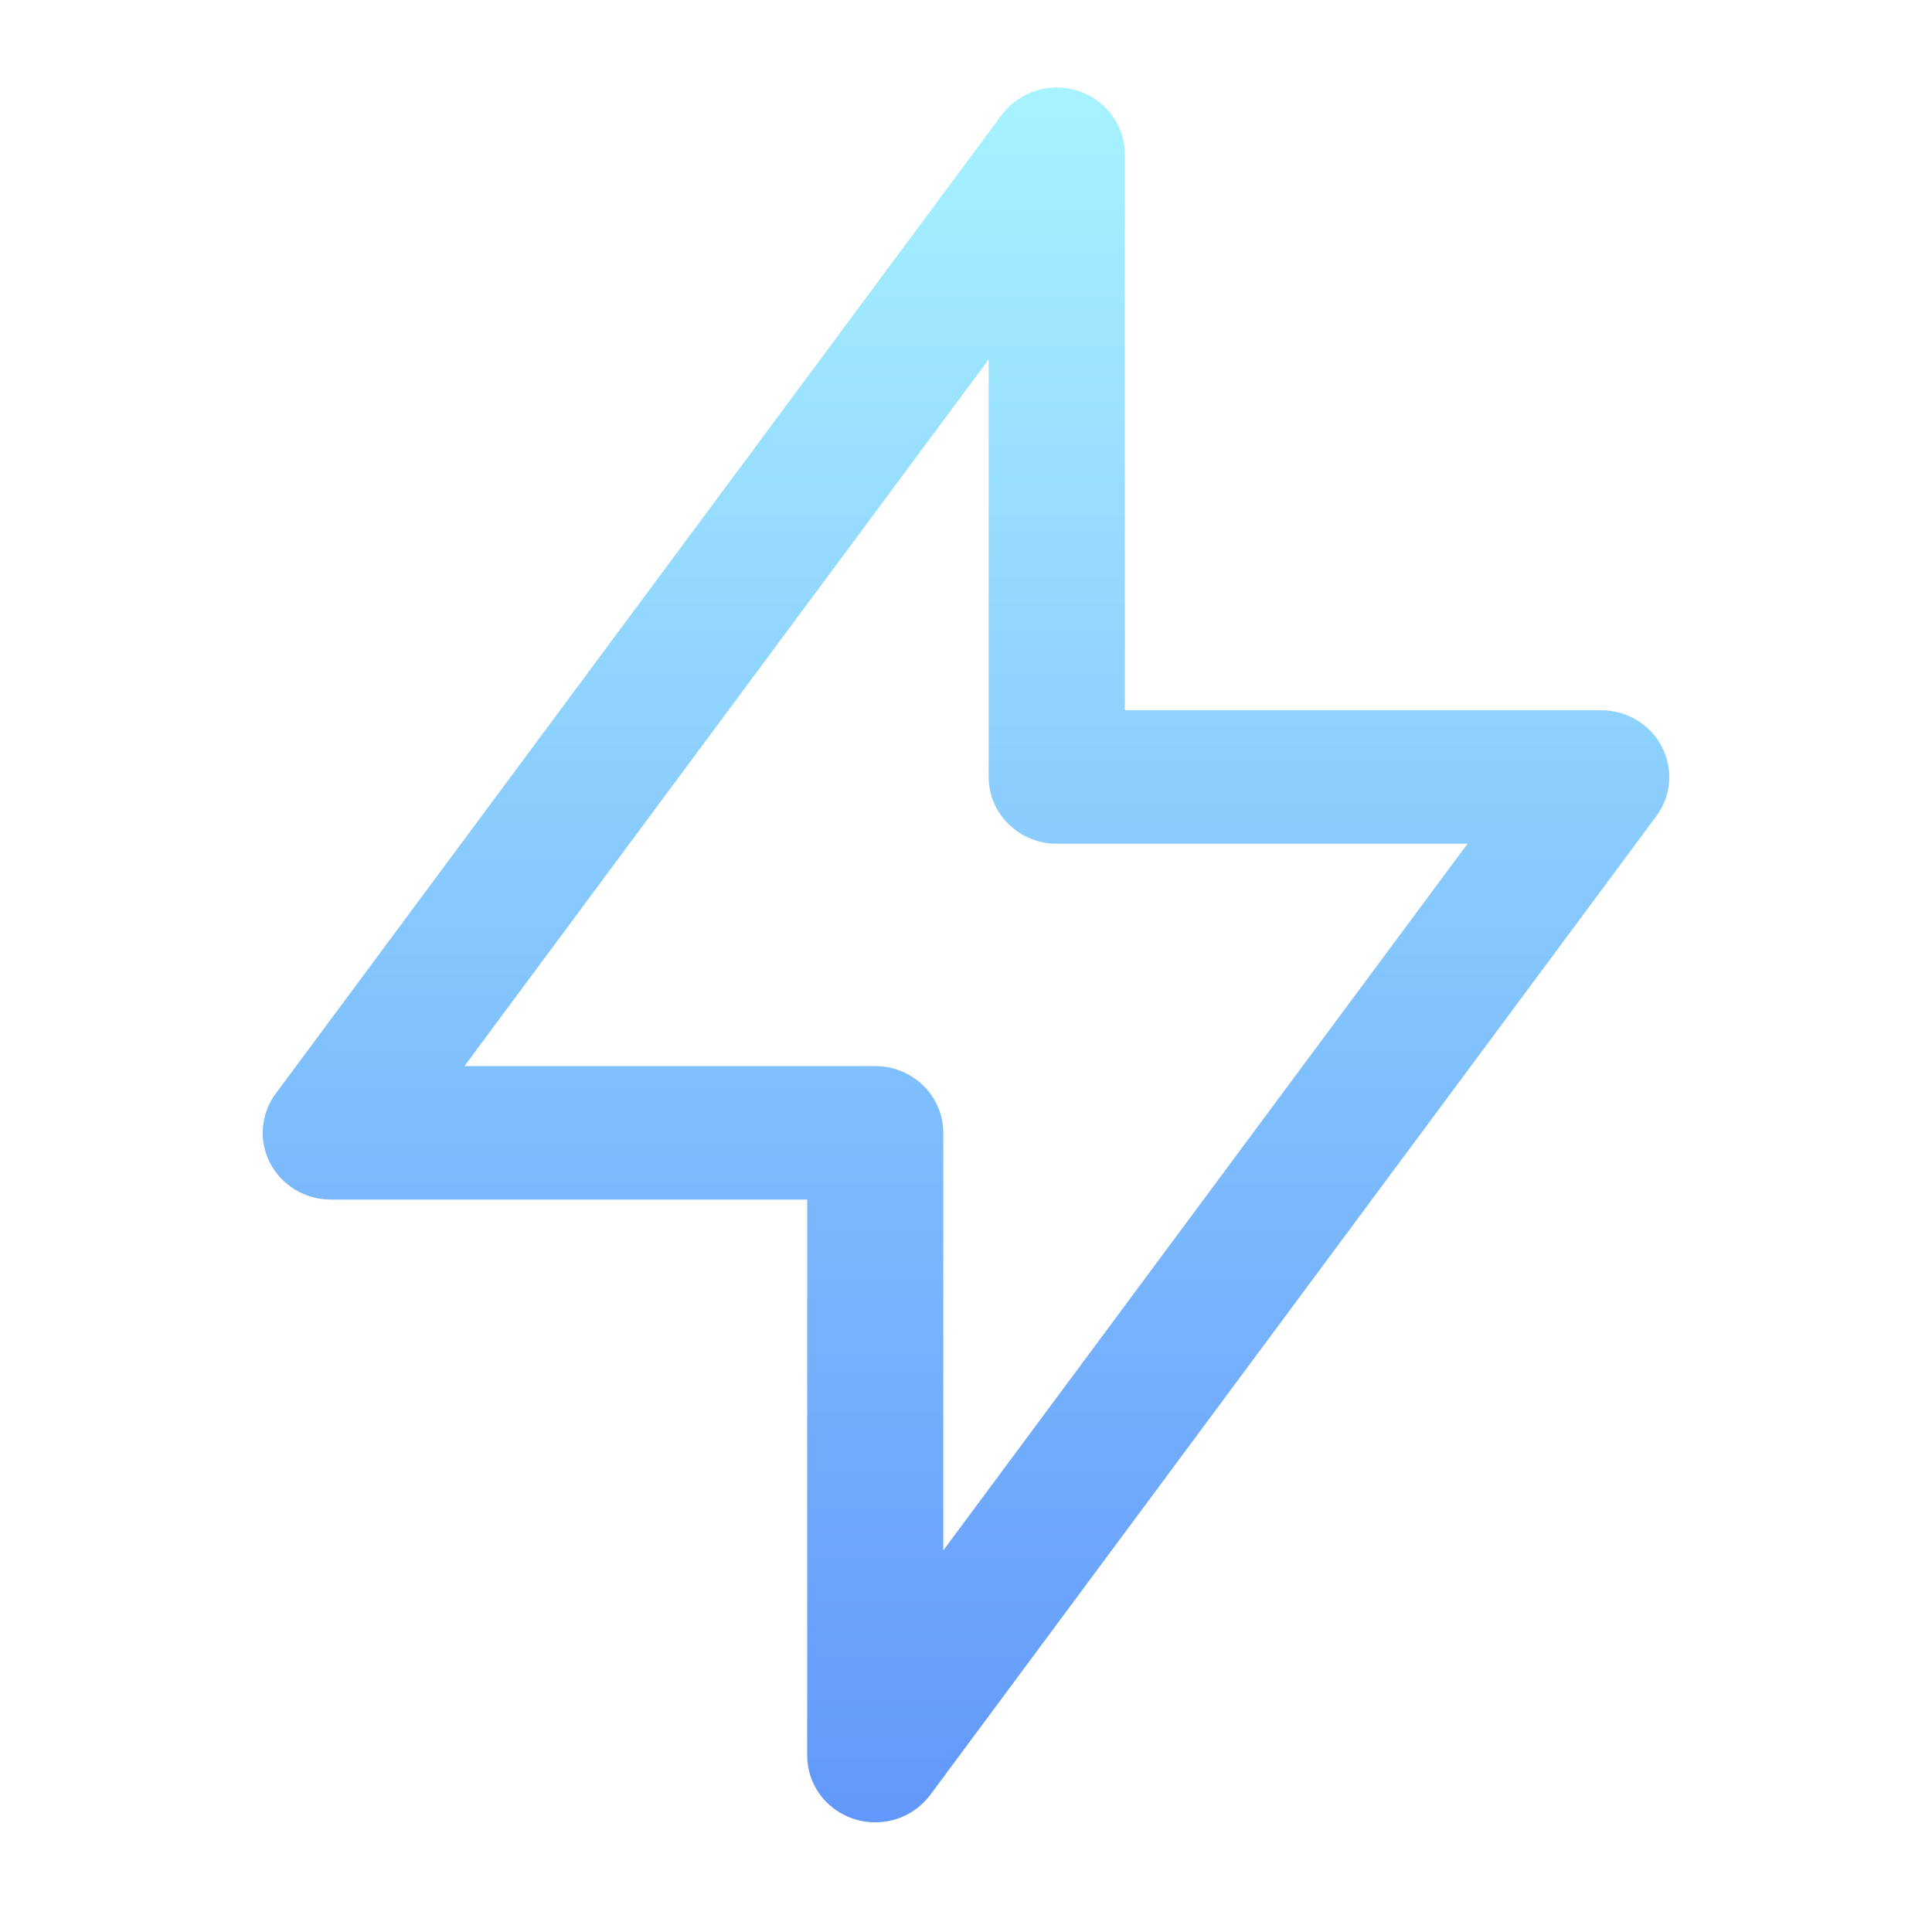 <svg width="49" height="49" viewBox="0 0 49 49" fill="none" xmlns="http://www.w3.org/2000/svg">
<path fill-rule="evenodd" clip-rule="evenodd" d="M6.851 29.499C7.146 30.067 7.74 30.424 8.389 30.424H20.472V44.526C20.472 45.259 20.954 45.909 21.665 46.136C22.376 46.362 23.155 46.114 23.594 45.522L42.007 20.701C42.389 20.186 42.443 19.505 42.149 18.938C41.854 18.371 41.26 18.014 40.611 18.014H28.528V3.911C28.528 3.178 28.046 2.528 27.335 2.302C26.624 2.075 25.845 2.323 25.405 2.916L6.993 27.736C6.611 28.251 6.556 28.932 6.851 29.499ZM25.075 9.115V19.706C25.075 20.641 25.848 21.398 26.802 21.398H37.221L23.924 39.322V28.732C23.924 27.797 23.152 27.039 22.198 27.039H11.779L25.075 9.115Z" fill="url(#paint0_linear_2269_17460)"/>
<defs>
<linearGradient id="paint0_linear_2269_17460" x1="24.5" y1="2.219" x2="24.5" y2="46.219" gradientUnits="userSpaceOnUse">
<stop stop-color="#A7F3FF"/>
<stop offset="1" stop-color="#6298FB"/>
</linearGradient>
</defs>
</svg>
